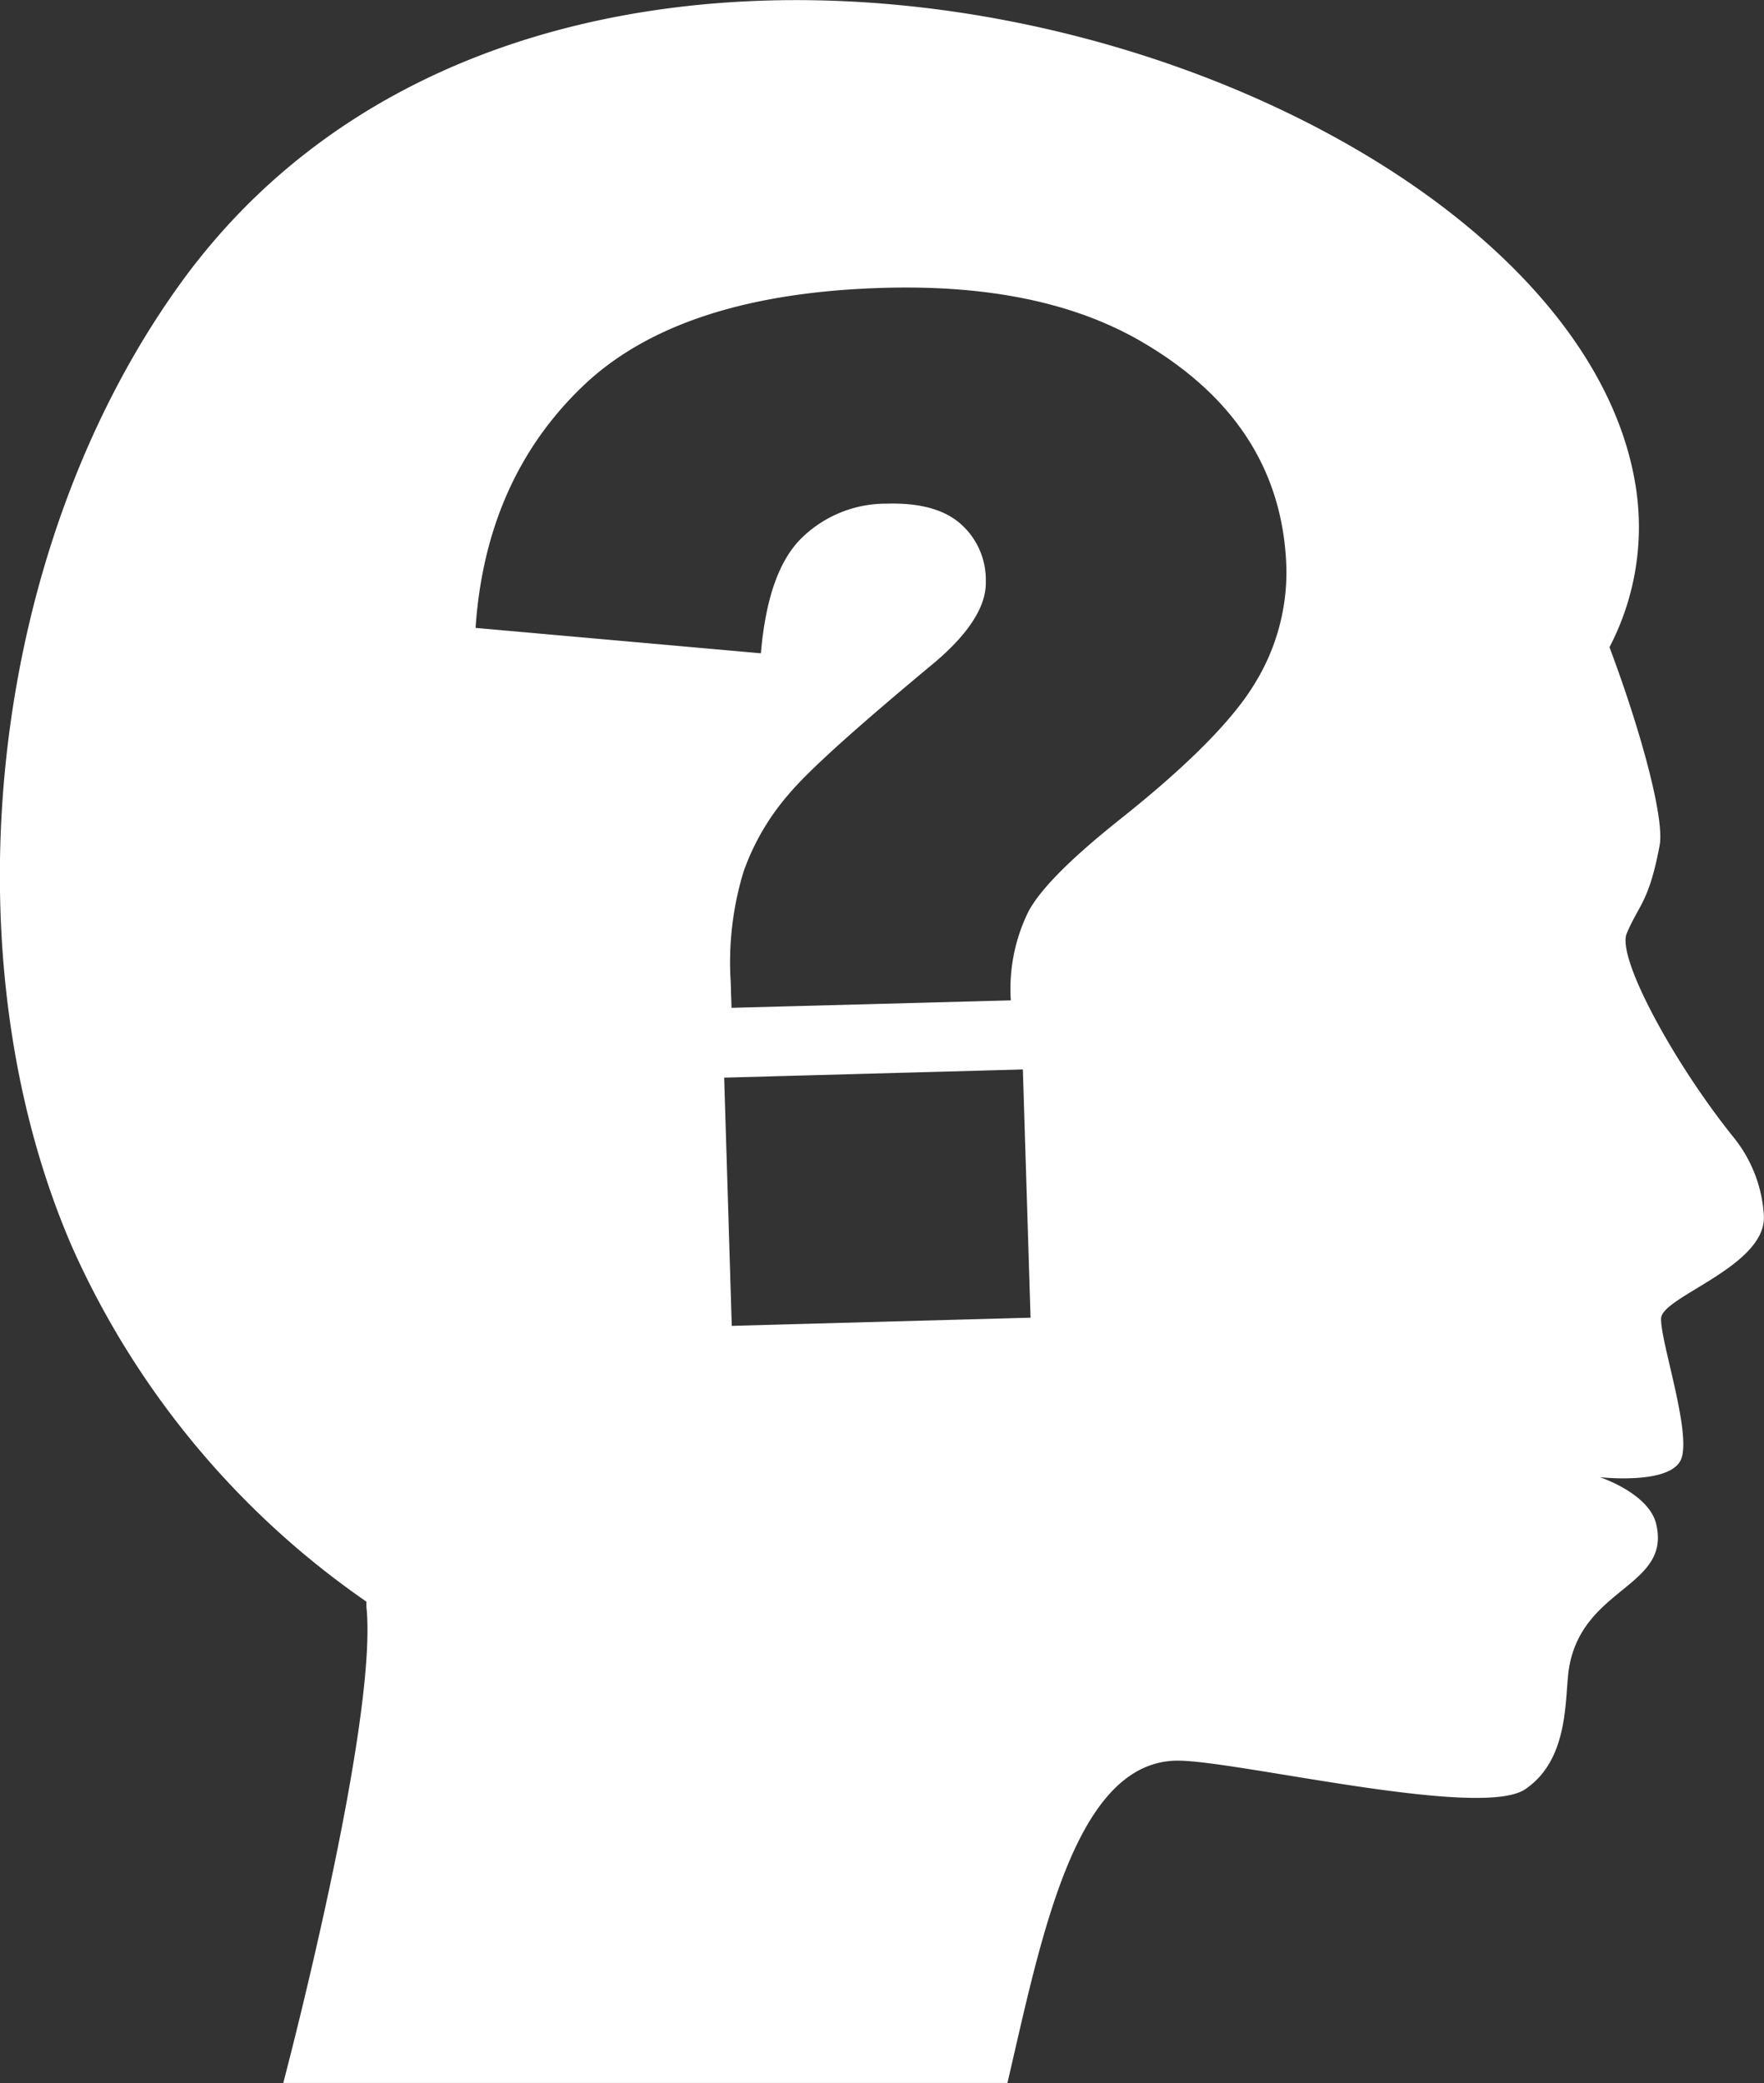 <svg xmlns="http://www.w3.org/2000/svg" viewBox="0 0 146.59 173.04"><rect x="0" y="0" width="146.59" height="173.04" fill="#333333" stroke="none"/><defs><style>.a{fill:#fff;fill-rule:evenodd;}</style></defs><title>TripleBristle_BlueHeaderBg_Icon_FAQAsset 7SVG</title><path class="a" d="M146.58,101a11.39,11.39,0,0,0-2.46-6.45c-5-6.19-9.78-15-8.94-17,1-2.4,1.85-2.58,2.74-7.34.39-2.08-1.35-8.91-4.17-16.45a21.57,21.57,0,0,0,2.17-13.41c-5.6-35.08-88.82-61.47-121-16.7-16.19,22.52-19.3,56.14-8.9,80a70.89,70.89,0,0,0,24.43,29.4l0,.43c1,9.62-6.91,39.55-6.91,39.55H83.72c2.81-12.09,5.58-26.49,13.93-26.77,4.56-.15,25.33,4.93,29.1,2.37s3.24-7.78,3.65-10.14c1.16-6.67,8.48-6.66,7.23-11.89-.61-2.56-4.68-3.89-4.68-3.89s5.7.65,6.71-1.4-1.73-10-1.62-11.81S146.78,105.19,146.58,101Zm-85.77,9.14-.63-20.62L85,88.84l.64,20.62ZM104.32,56.7C102.5,59.77,98.7,63.6,93,68.12c-4,3.19-6.55,5.73-7.55,7.63A14.53,14.53,0,0,0,84,83.1l-23.21.62-.07-2.19a25.79,25.79,0,0,1,1.07-9.12,19.89,19.89,0,0,1,3.8-6.49c1.69-2,5.58-5.47,11.61-10.5,3.21-2.6,4.78-5,4.72-7.1a6.18,6.18,0,0,0-2.16-4.86c-1.34-1.15-3.37-1.7-6.05-1.62a10,10,0,0,0-7.14,2.9c-1.85,1.85-2.95,5-3.34,9.53L39.52,52.16q.84-12.33,8.89-20.06t25.13-8.19q13.3-.36,21.66,4.67,11.34,6.77,11.7,18.59A17.58,17.58,0,0,1,104.32,56.7Z"/></svg>